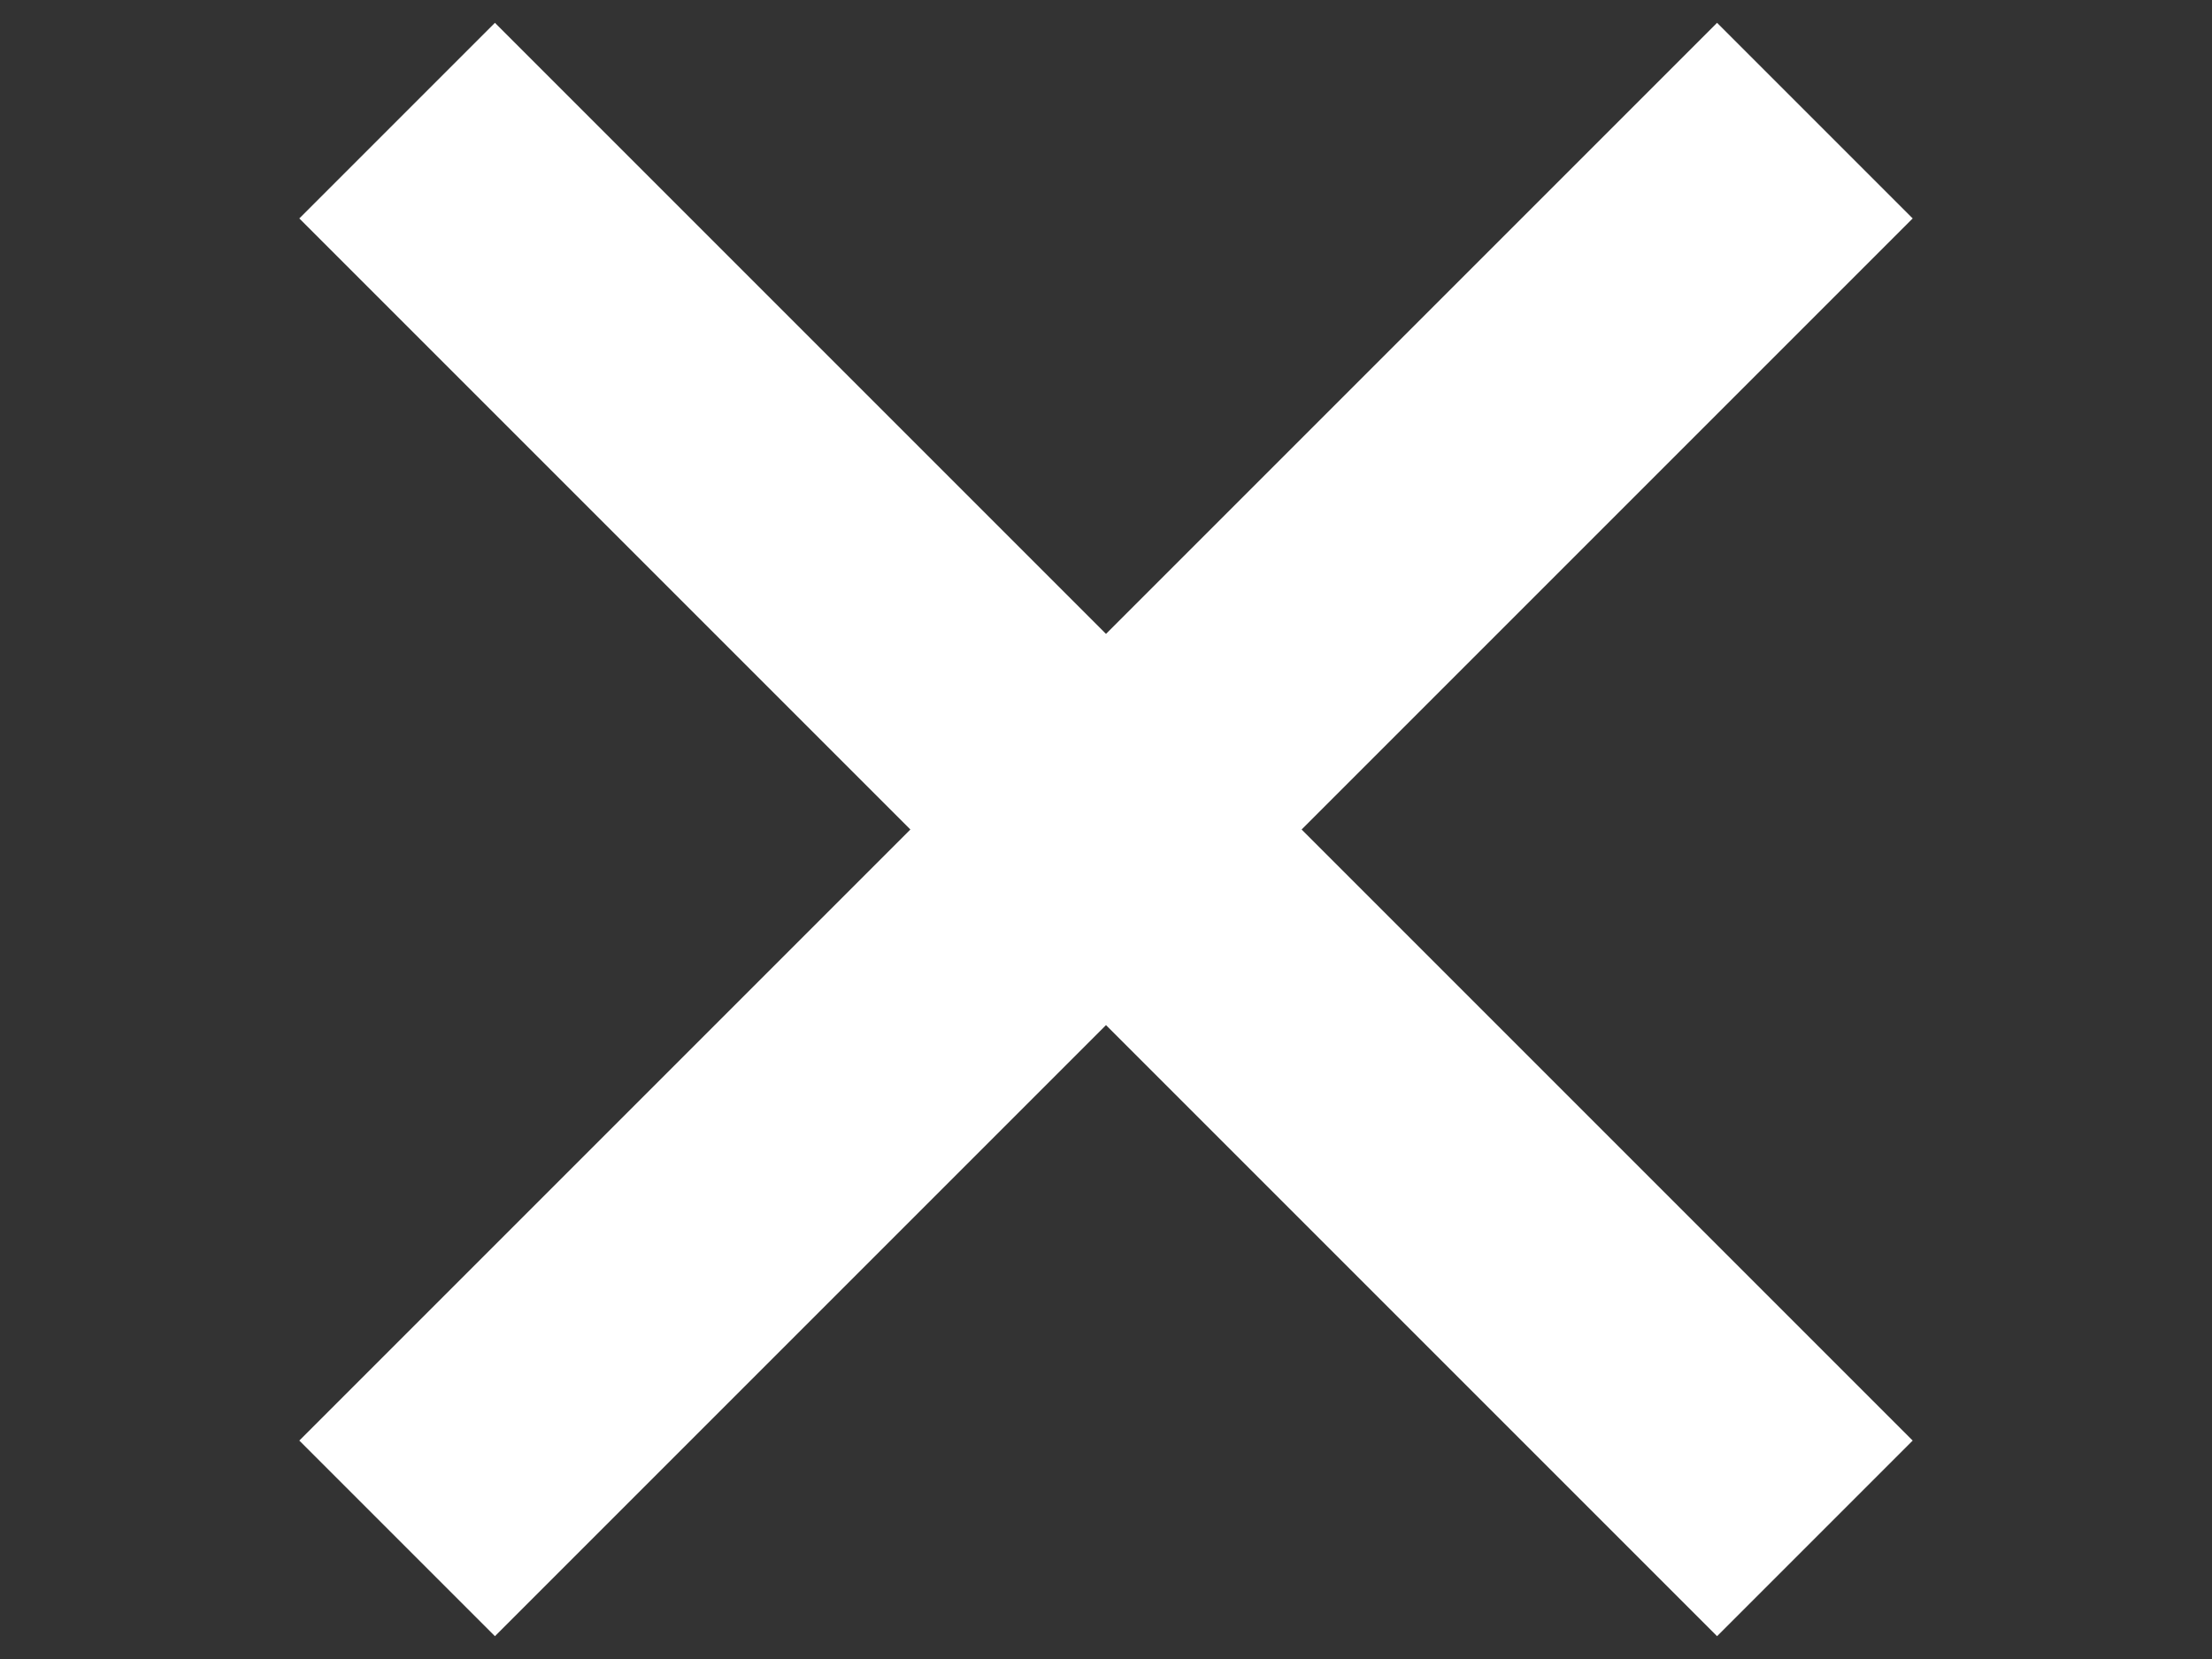 <?xml version="1.0" encoding="UTF-8"?>
<svg id="uuid-18e95386-5ea4-44d2-b8c7-0590cd25e7f7" data-name="content" xmlns="http://www.w3.org/2000/svg" width="32" height="24" viewBox="0 0 32 24">
  <rect x="0" y="0" width="32" height="24" fill="#333333" stroke="none"/>
  <polygon points="27.67 3.16 24.84 .33 16 9.17 7.16 .33 4.33 3.16 13.17 12 4.33 20.84 7.16 23.67 16 14.83 24.84 23.67 27.67 20.84 18.83 12 27.67 3.16" style="fill: #fff;"/>
</svg>